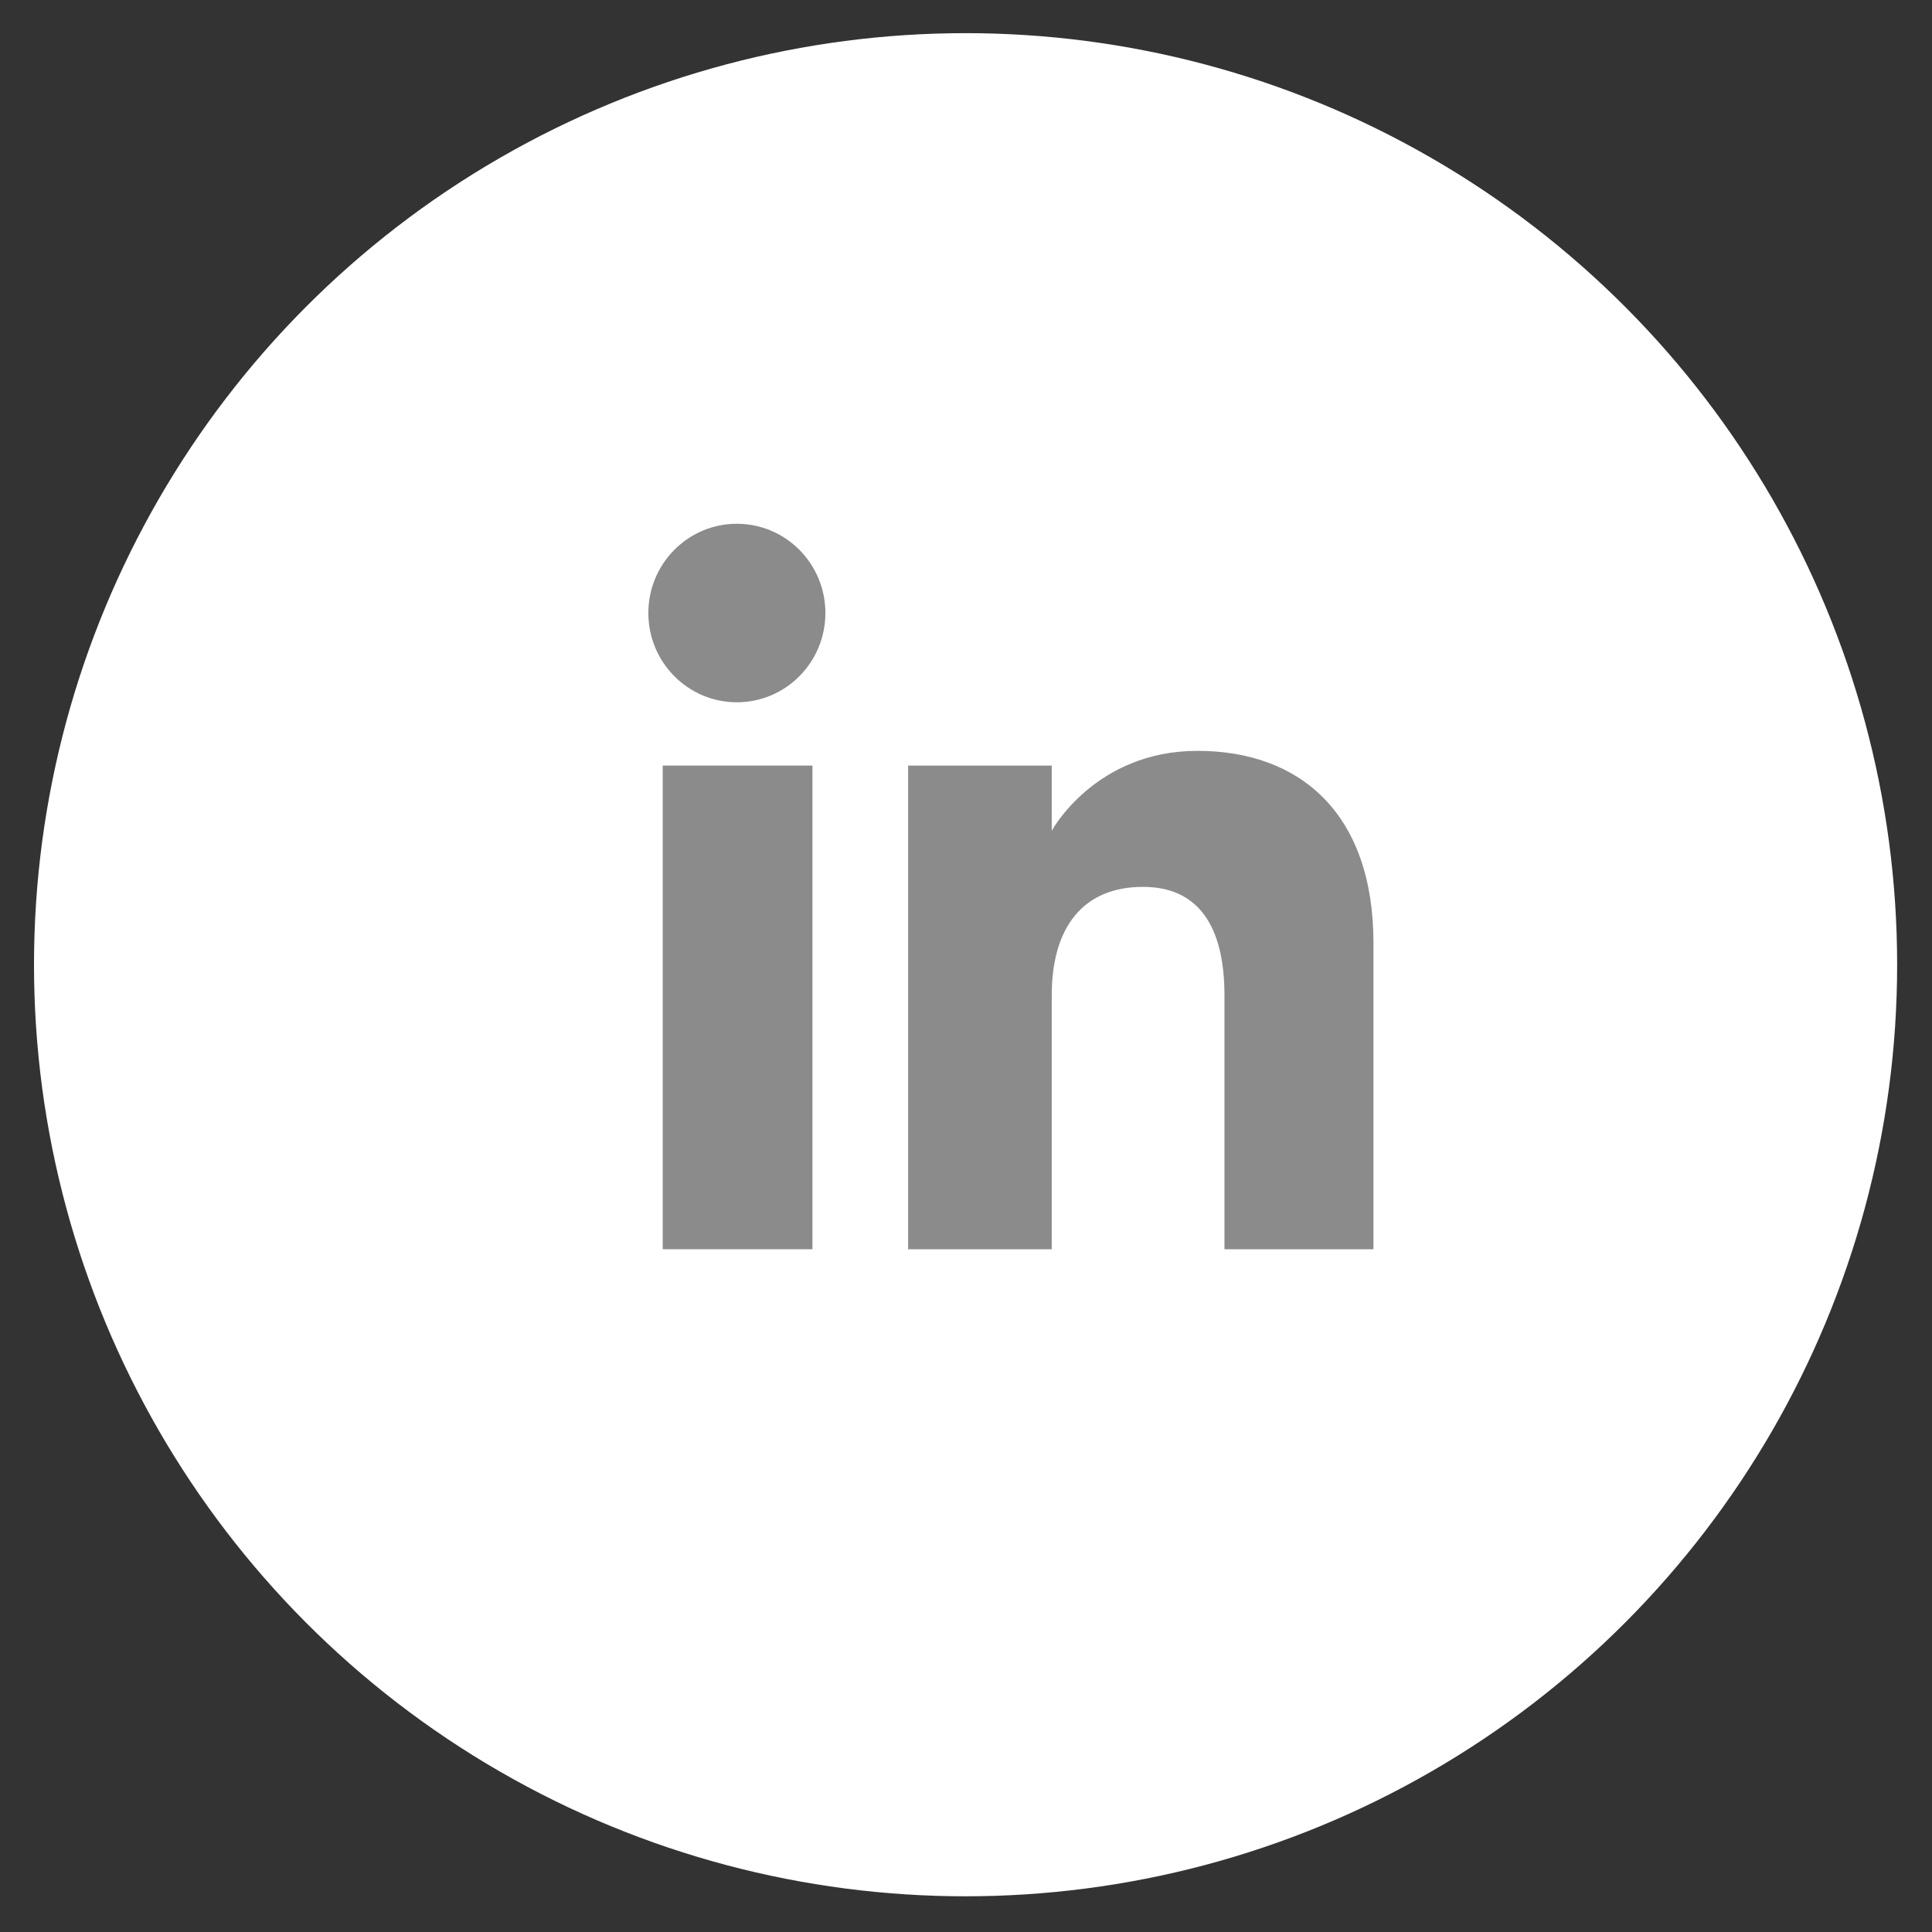 <?xml version="1.0" encoding="utf-8"?>
<!-- Generator: Adobe Illustrator 17.0.0, SVG Export Plug-In . SVG Version: 6.00 Build 0)  -->
<!DOCTYPE svg PUBLIC "-//W3C//DTD SVG 1.1//EN" "http://www.w3.org/Graphics/SVG/1.1/DTD/svg11.dtd">
<svg version="1.1" id="Ebene_1" xmlns="http://www.w3.org/2000/svg" xmlns:xlink="http://www.w3.org/1999/xlink" x="0px" y="0px"
	 width="50px" height="50px" viewBox="0 0 50 50" enable-background="new 0 0 50 50" xml:space="preserve">
<rect x="0" y="0" width="50" height="50" fill="#333333" stroke="none"/>
<circle id="XMLID_1_" display="none" fill="#8A8B8A" cx="25.008" cy="25" r="24.444"/>
<g display="none">
	<path display="inline" fill="#FFFFFF" d="M28.525,37.483l-5.517-9.673l8.564-15h5.764l-8.564,15l5.519,9.673H28.525z
		 M19.468,30.023l4.281-7.049l-3.212-5.656h-5.433l3.21,5.656l-4.281,7.049H19.468z M19.468,30.023"/>
</g>
<g display="none">
	<circle id="XMLID_22_" display="inline" fill="#FFFFFF" cx="25.008" cy="25" r="24.562"/>
	<g id="XMLID_21_" display="inline">
		<path id="XMLID_83_" fill="#8A8B8A" d="M21.358,37.59h5.237V24.475h3.654l0.39-4.391h-4.044c0,0,0-1.639,0-2.501
			c0-1.035,0.208-1.445,1.209-1.445c0.805,0,2.834,0,2.834,0v-4.558c0,0-2.988,0-3.627,0c-3.897,0-5.654,1.716-5.654,5.002
			c0,2.862,0,3.501,0,3.501h-2.724v4.446h2.724V37.59z"/>
	</g>
</g>
<g display="none">
	<circle id="XMLID_23_" display="inline" fill="#FFFFFF" cx="25.022" cy="25" r="24.142"/>
	<g display="inline">
		<path fill="#8A8B8A" d="M28.275,37.143l-5.367-9.409l8.331-14.591h5.607l-8.331,14.591l5.368,9.409H28.275z M19.465,29.886
			l4.164-6.857l-3.124-5.501h-5.285l3.122,5.501l-4.164,6.857H19.465z M19.465,29.886"/>
	</g>
</g>
<g>
	<circle id="XMLID_29_" fill="#FFFFFF" cx="24.989" cy="24.967" r="24.109"/>
	<g id="XMLID_24_">
		<g id="XMLID_26_">
			<rect id="XMLID_28_" x="17.151" y="19.813" fill="#8A8B8A" width="3.875" height="12.517"/>
			<ellipse id="XMLID_27_" fill="#8A8B8A" cx="19.07" cy="15.865" rx="2.291" ry="2.31"/>
		</g>
		<path id="XMLID_25_" fill="#8A8B8A" d="M27.219,25.76c0-1.76,0.81-2.808,2.361-2.808c1.425,0,2.109,1.006,2.109,2.808
			c0,1.803,0,6.571,0,6.571h3.856c0,0,0-4.573,0-7.925c0-3.353-1.9-4.974-4.554-4.974c-2.655,0-3.772,2.068-3.772,2.068v-1.686
			h-3.717v12.517h3.717C27.219,32.331,27.219,27.688,27.219,25.76z"/>
	</g>
</g>
</svg>
